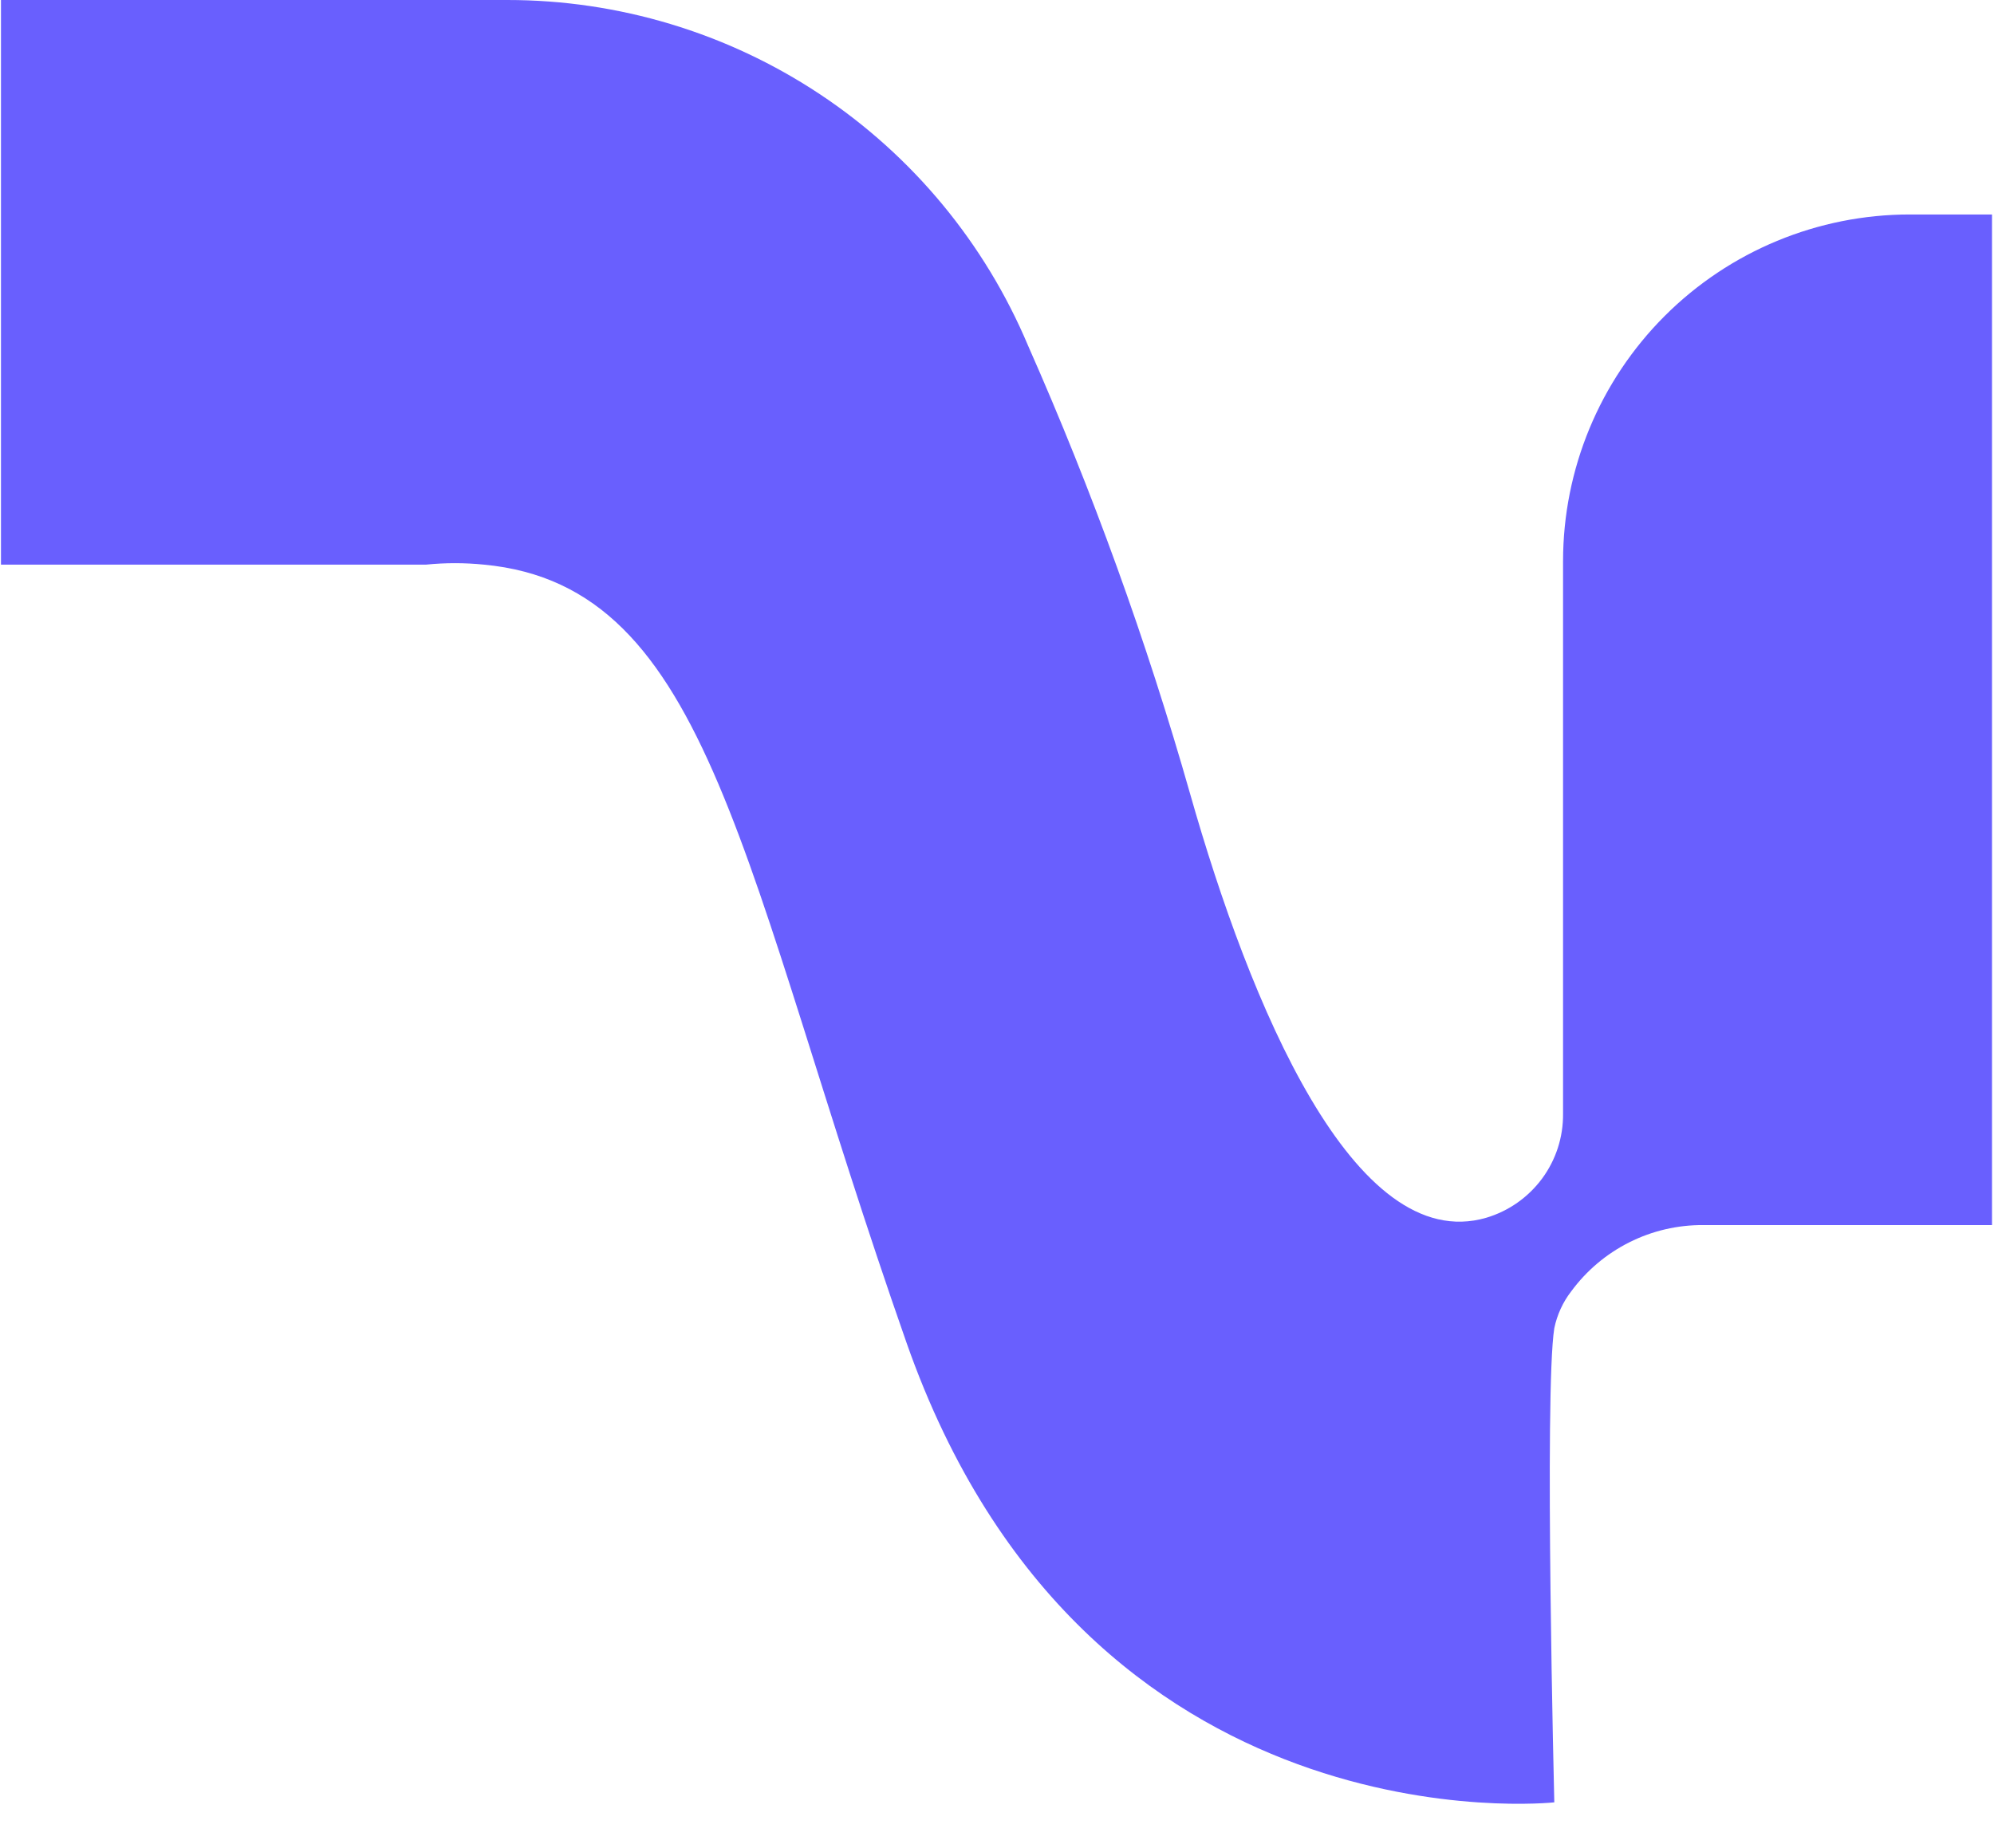 <svg width="41" height="38" viewBox="0 0 41 38" fill="none" xmlns="http://www.w3.org/2000/svg">
<path d="M40.959 4.41V25.19H35.02C34.493 25.187 33.972 25.308 33.501 25.545C33.03 25.781 32.622 26.126 32.309 26.55C32.136 26.773 32.017 27.033 31.959 27.31C31.75 28.62 31.959 37.06 31.959 37.06C31.959 37.06 22.329 38.12 18.64 27.61C15.22 17.86 14.639 12.05 9.95 11.61C9.554 11.57 9.155 11.57 8.76 11.61H0.02V2.46555e-06H10.43C12.716 -0.001 14.953 0.673 16.858 1.937C18.764 3.202 20.253 5.002 21.14 7.11C22.462 10.099 23.575 13.176 24.47 16.32C25.7 20.65 27.84 25.83 30.559 25.04C31.02 24.903 31.422 24.62 31.708 24.234C31.993 23.848 32.144 23.38 32.139 22.9V11.54C32.139 9.649 32.891 7.835 34.228 6.498C35.565 5.161 37.379 4.41 39.27 4.41H40.959Z" fill="#695FFE"/>
</svg>
